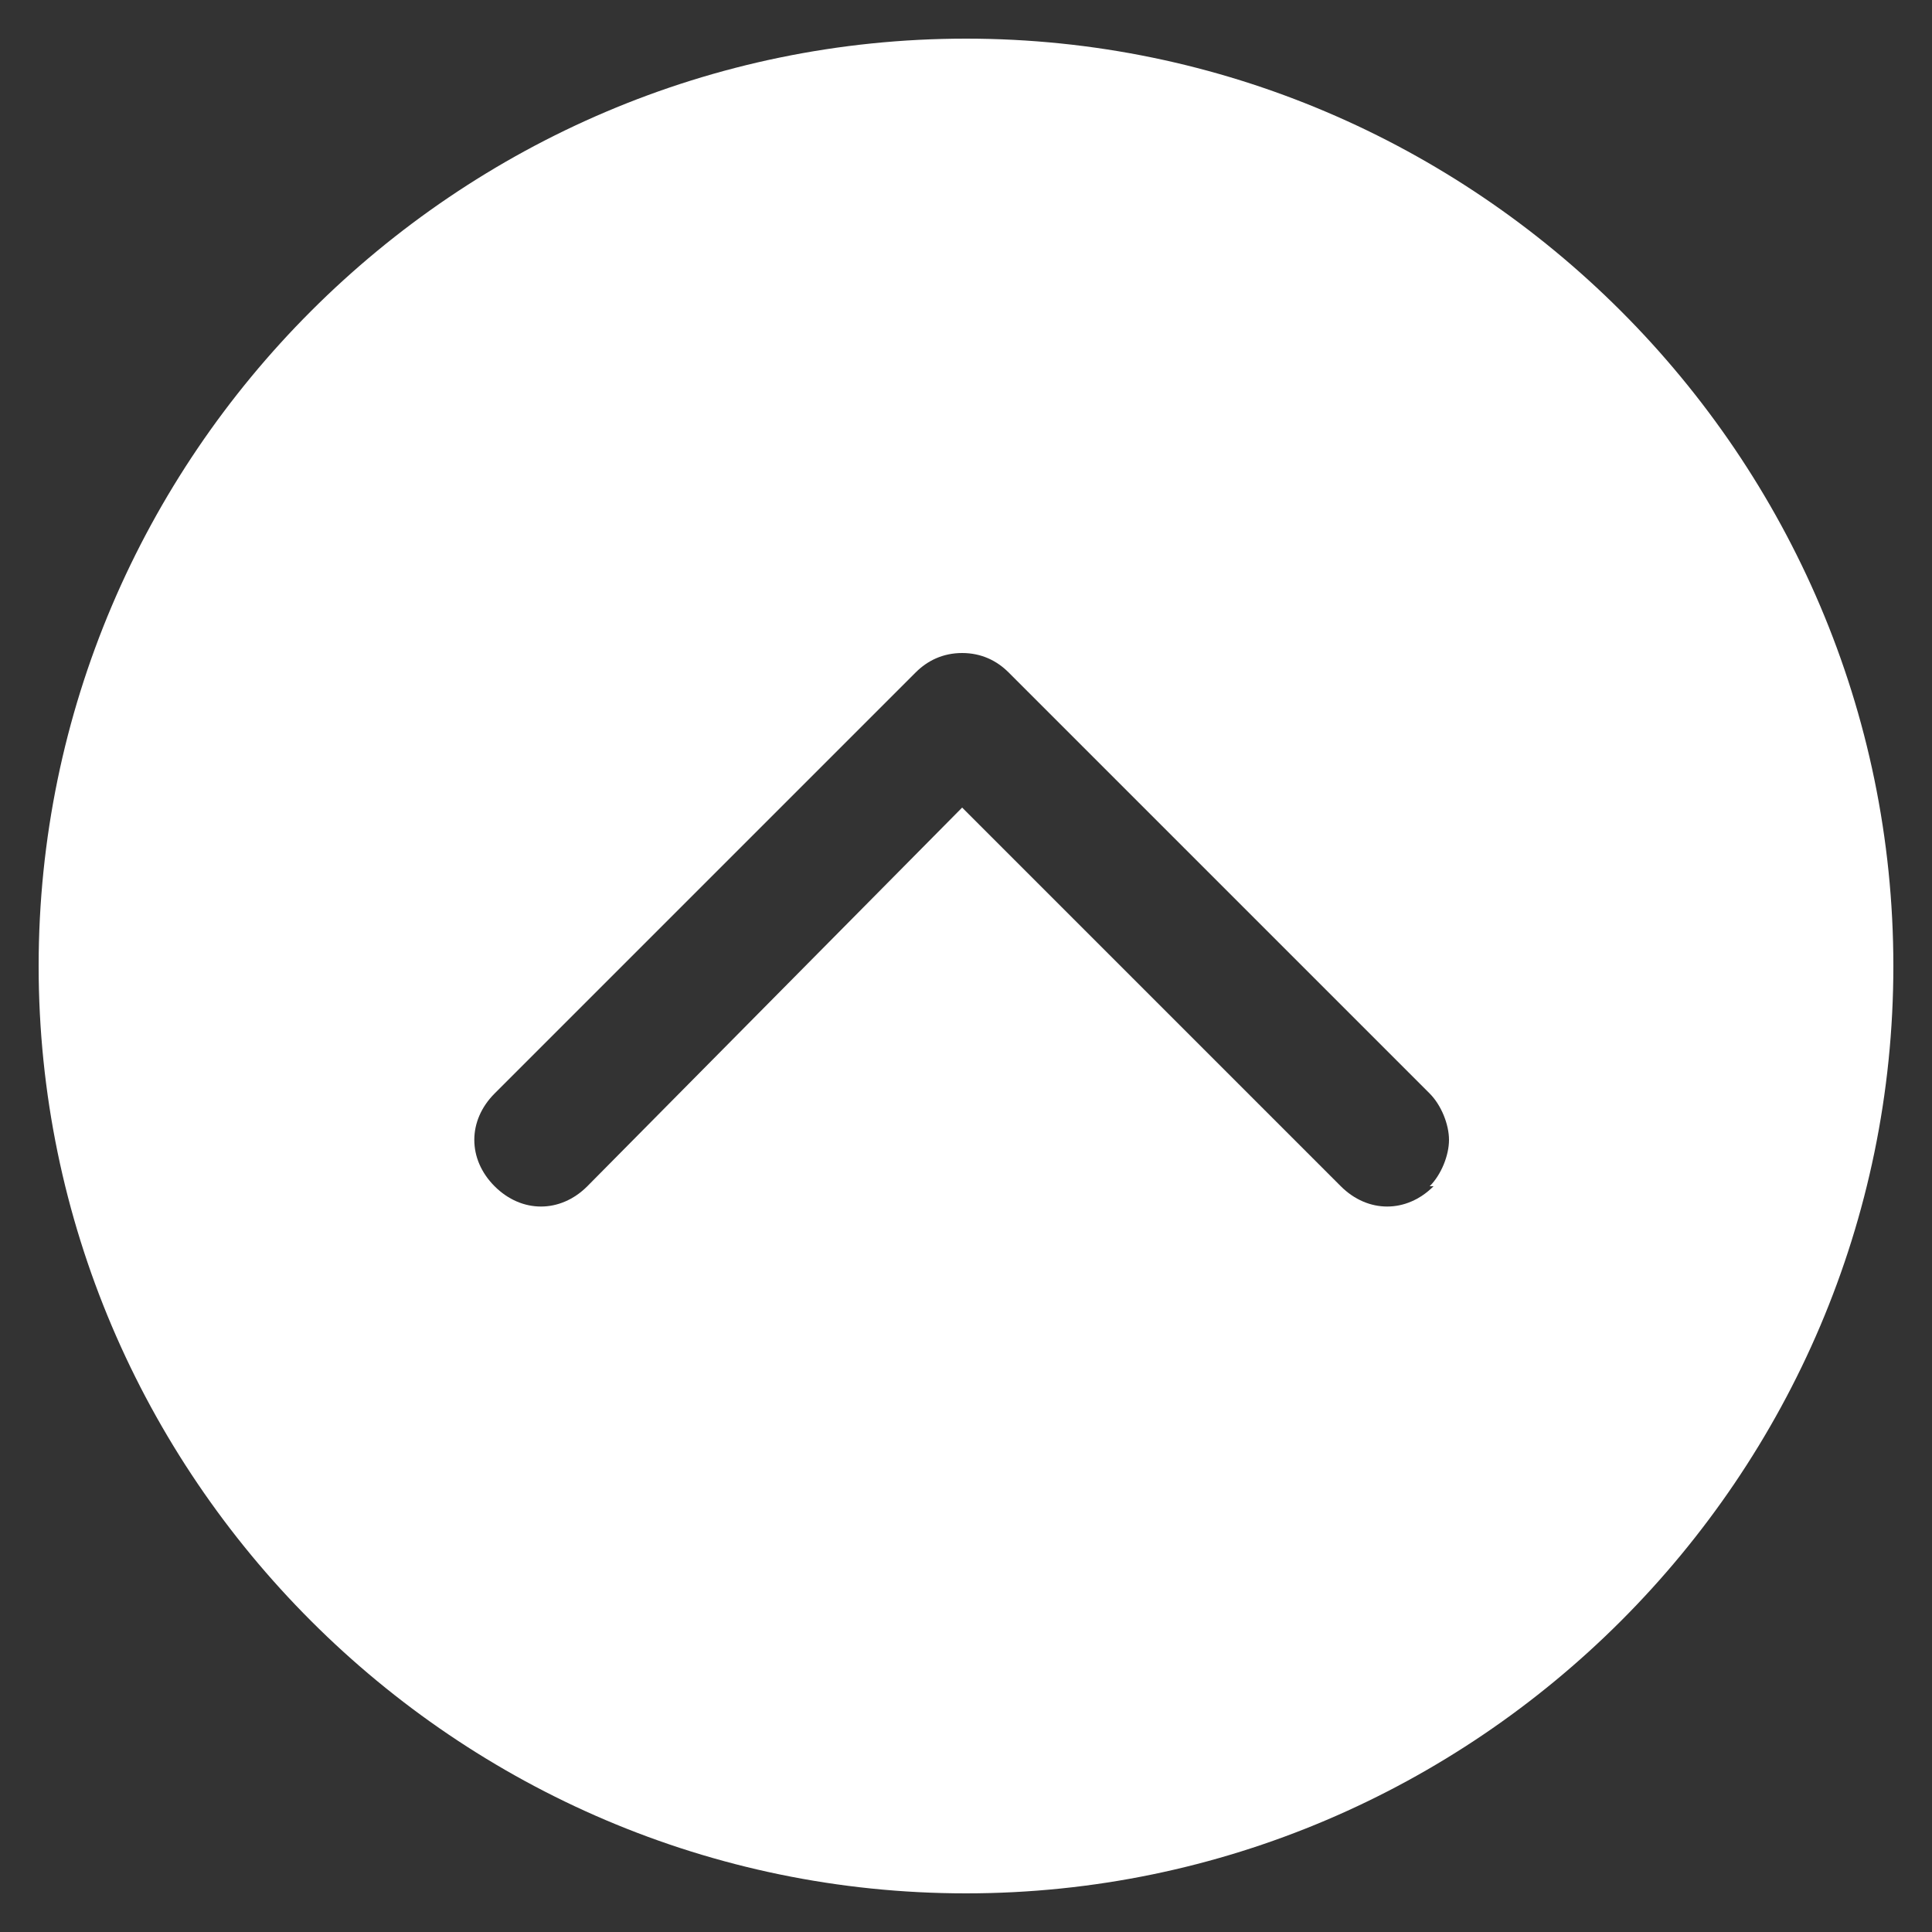 <?xml version="1.0" encoding="UTF-8"?>
<svg id="Capa_1" xmlns="http://www.w3.org/2000/svg" version="1.1" viewBox="0 0 50 50">
  <rect x="0" y="0" width="50" height="50" fill="#333333" stroke="none"/>
  <!-- Generator: Adobe Illustrator 29.0.0, SVG Export Plug-In . SVG Version: 2.1.0 Build 186)  -->
  <defs>
    <style>
      .st0 {
        fill: #fff;
      }
    </style>
  </defs>
  <path class="st0" d="M25,1C11.8,1,1,11.8,1,25s10.8,24,24,24,24-10.8,24-24S38.2,1,25,1ZM37.1,30.7c-.7.7-1.7.7-2.4,0l-9.8-9.8-9.7,9.8c-.7.7-1.7.7-2.4,0-.7-.7-.7-1.7,0-2.4l10.9-10.9c.3-.3.7-.5,1.2-.5s.9.2,1.2.5l10.9,10.9c.3.3.5.8.5,1.2s-.2.9-.5,1.2Z"/>
</svg>